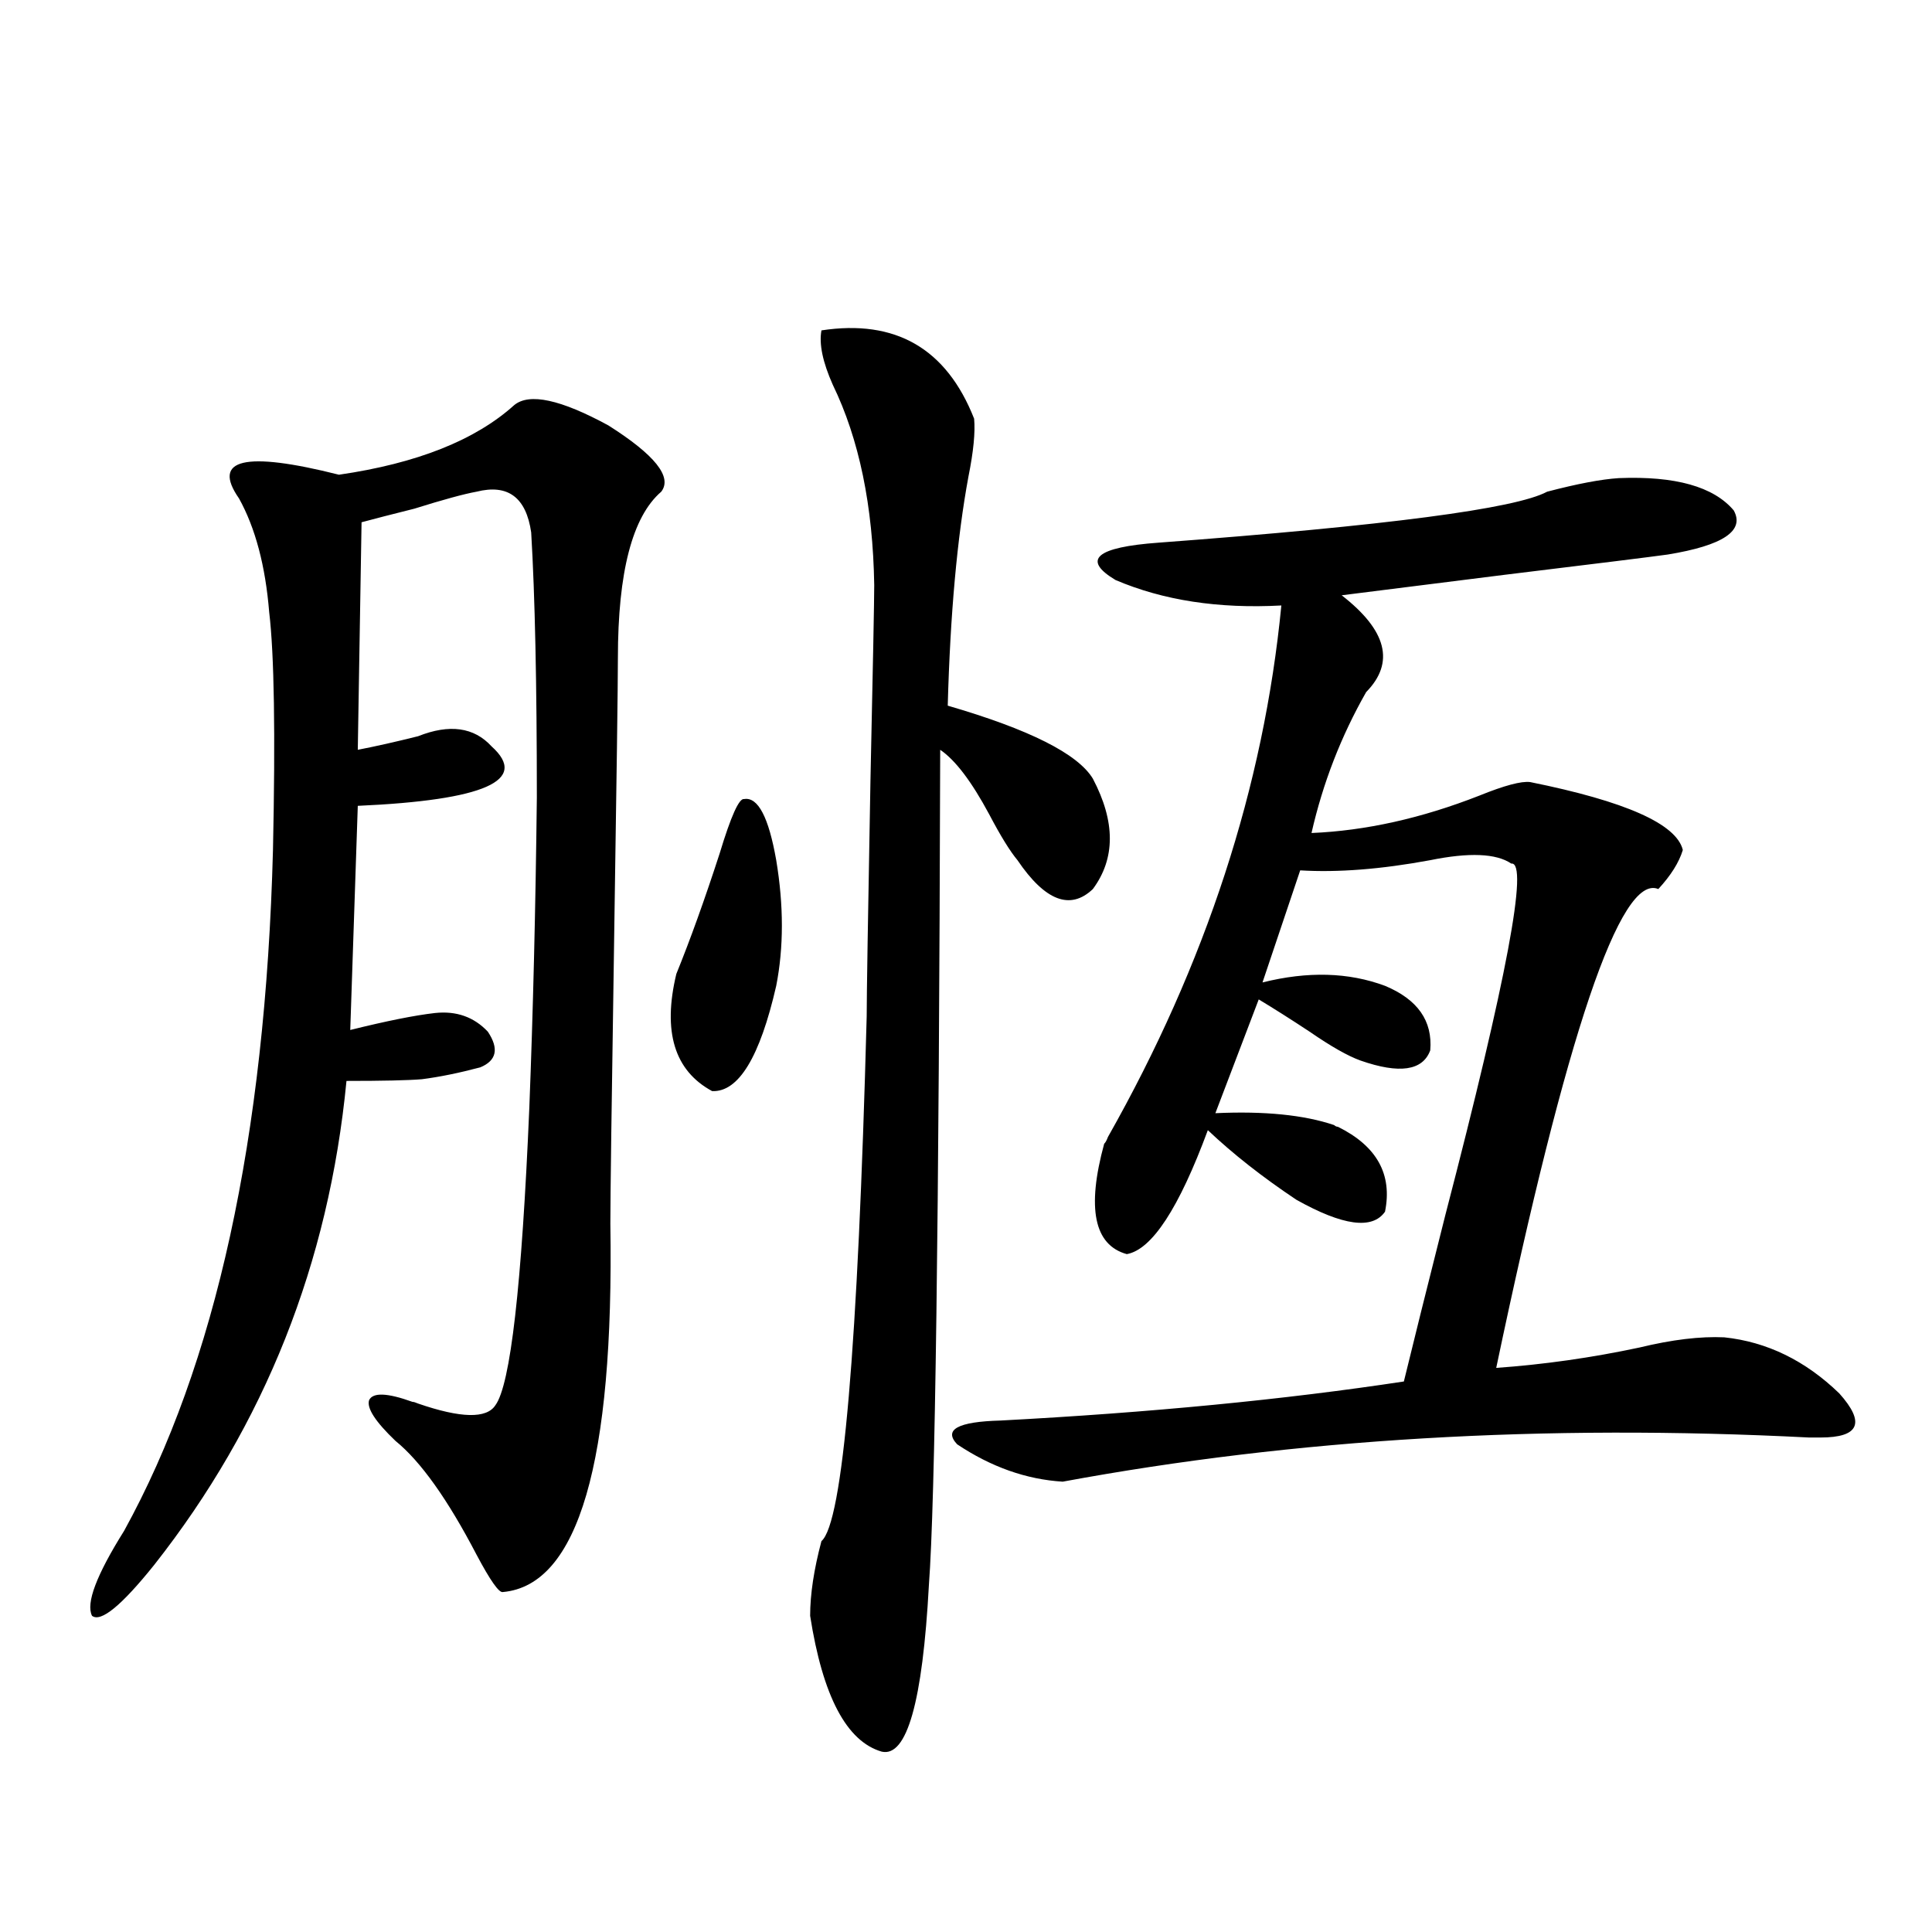 <?xml version="1.0" encoding="utf-8"?>
<!-- Generator: Adobe Illustrator 16.0.0, SVG Export Plug-In . SVG Version: 6.00 Build 0)  -->
<!DOCTYPE svg PUBLIC "-//W3C//DTD SVG 1.1//EN" "http://www.w3.org/Graphics/SVG/1.1/DTD/svg11.dtd">
<svg version="1.1" id="图层_1" xmlns="http://www.w3.org/2000/svg" xmlns:xlink="http://www.w3.org/1999/xlink" x="0px" y="0px"
	 width="1000px" height="1000px" viewBox="0 0 1000 1000" enable-background="new 0 0 1000 1000" xml:space="preserve">
<path d="M266.164,209.68c7.805-6.44,24.055-2.925,48.779,10.547c24.055,15.243,33.17,26.669,27.316,34.277
	c-14.969,12.896-22.438,41.61-22.438,86.133c0,13.485-0.655,62.114-1.951,145.898c-1.311,84.375-1.951,133.306-1.951,146.777
	c1.951,123.638-16.585,187.207-55.608,190.723c-1.951,0.577-6.509-5.864-13.658-19.336c-14.969-28.702-28.947-48.34-41.95-58.887
	c-10.411-9.956-14.969-16.987-13.658-21.094c1.951-4.093,9.421-3.804,22.438,0.879c0.641,0,1.616,0.302,2.927,0.879
	c22.104,7.622,35.441,7.91,39.999,0.879c7.805-10.547,13.658-61.812,17.561-153.809c1.951-49.796,3.247-103.409,3.902-160.84
	c0-58.585-0.976-104.288-2.927-137.109c-2.606-18.155-12.042-25.187-28.292-21.094c-6.509,1.181-17.24,4.106-32.194,8.789
	c-11.707,2.938-20.822,5.273-27.316,7.031l-1.951,117.773c9.101-1.758,19.512-4.093,31.219-7.031
	c16.25-6.44,28.933-4.683,38.048,5.273c19.512,17.578-3.582,27.837-69.267,30.762l-3.902,116.016
	c18.856-4.683,33.49-7.608,43.901-8.789c11.052-1.167,20.152,2.06,27.316,9.668c5.854,8.789,4.543,14.941-3.902,18.457
	c-11.066,2.938-21.143,4.985-30.243,6.152c-7.164,0.591-20.167,0.879-39.023,0.879c-9.115,94.345-42.285,177.841-99.51,250.488
	c-16.92,21.094-27.651,29.883-32.194,26.367c-3.262-6.454,2.271-21.094,16.585-43.945c47.469-86.133,73.169-203.604,77.071-352.441
	c1.296-60.343,0.641-101.362-1.951-123.047c-1.951-24.019-7.164-43.644-15.609-58.887c-14.313-20.503,2.927-24.609,51.706-12.305
	C215.754,239.864,245.997,227.849,266.164,209.68z M385.186,413.586c7.149-1.167,12.683,9.38,16.585,31.641
	c3.902,23.442,3.902,45.126,0,65.039c-8.46,36.914-19.512,55.083-33.17,54.492c-19.512-10.547-25.7-30.762-18.536-60.645
	c7.149-17.578,14.634-38.37,22.438-62.402C378.356,422.375,382.579,413.009,385.186,413.586z M425.185,171.008
	c38.368-5.851,64.709,9.38,79.022,45.703c0.641,7.031-0.335,17.001-2.927,29.883c-5.854,31.641-9.436,71.191-10.731,118.652
	c42.271,12.305,67.315,24.911,75.12,37.793c11.707,22.274,11.707,41.309,0,57.129c-11.707,11.138-24.725,6.152-39.023-14.941
	c-3.902-4.683-8.78-12.593-14.634-23.73c-9.115-16.987-17.561-28.125-25.365-33.398c-0.655,244.927-2.606,389.067-5.854,432.422
	c-3.262,60.343-11.387,89.058-24.39,86.133c-18.216-5.273-30.578-28.716-37.072-70.313c0-11.138,1.951-24.019,5.854-38.672
	c11.052-9.366,18.856-99.894,23.414-271.582c0-10.547,0.641-51.265,1.951-122.168c1.296-59.766,1.951-93.452,1.951-101.074
	c-0.655-41.007-7.805-75.586-21.463-103.711C425.825,187.419,423.874,178.039,425.185,171.008z M837.857,247.473
	c29.268-1.167,49.1,4.395,59.511,16.699c5.854,10.547-5.533,18.169-34.146,22.852c-8.46,1.181-36.752,4.696-84.876,10.547
	c-37.072,4.696-65.044,8.212-83.9,10.547c23.414,18.169,27.637,34.868,12.683,50.098c-13.018,22.852-22.438,47.173-28.292,72.949
	c27.957-1.167,56.904-7.608,86.827-19.336c13.003-5.273,21.783-7.608,26.341-7.031c49.42,9.97,75.761,21.685,79.022,35.156
	c-1.951,6.454-6.188,13.184-12.683,20.215c-19.512-8.198-47.483,74.419-83.9,247.852c24.71-1.758,49.42-5.273,74.145-10.547
	c16.905-4.093,31.539-5.851,43.901-5.273c22.104,2.349,41.95,12.017,59.511,29.004c13.658,15.243,10.396,22.852-9.756,22.852
	c-0.655,0-2.606,0-5.854,0c-137.237-7.031-266.015,0.591-386.332,22.852c-18.871-1.167-37.072-7.608-54.633-19.336
	c-7.164-7.608,0.32-11.714,22.438-12.305c77.392-4.093,146.979-10.835,208.775-20.215c4.543-18.745,11.707-47.461,21.463-86.133
	c31.859-122.456,43.246-183.101,34.146-181.934c-7.805-5.273-21.798-5.851-41.95-1.758c-25.365,4.696-47.804,6.454-67.315,5.273
	l-19.512,58.008c23.414-5.851,44.542-5.273,63.413,1.758c16.905,7.031,24.71,18.169,23.414,33.398
	c-3.902,10.547-15.944,12.305-36.097,5.273c-6.509-2.335-15.289-7.319-26.341-14.941c-9.756-6.44-18.536-12.003-26.341-16.699
	l-22.438,58.887c25.365-1.167,45.853,0.879,61.462,6.152c0.641,0.591,1.296,0.879,1.951,0.879
	c20.152,9.97,28.292,24.609,24.39,43.945c-6.509,9.38-21.798,7.333-45.853-6.152c-17.561-11.714-32.85-23.73-45.853-36.035
	c-14.969,40.43-28.947,61.825-41.95,64.16c-16.92-4.683-20.822-23.73-11.707-57.129c0.641-0.577,1.296-1.758,1.951-3.516
	c50.73-89.648,80.639-181.343,89.754-275.098c-32.529,1.758-61.142-2.637-85.852-13.184c-17.561-10.547-10.091-16.987,22.438-19.336
	c117.711-8.789,184.706-17.578,200.971-26.367C816.395,250.411,828.742,248.063,837.857,247.473z"/>
</svg>
